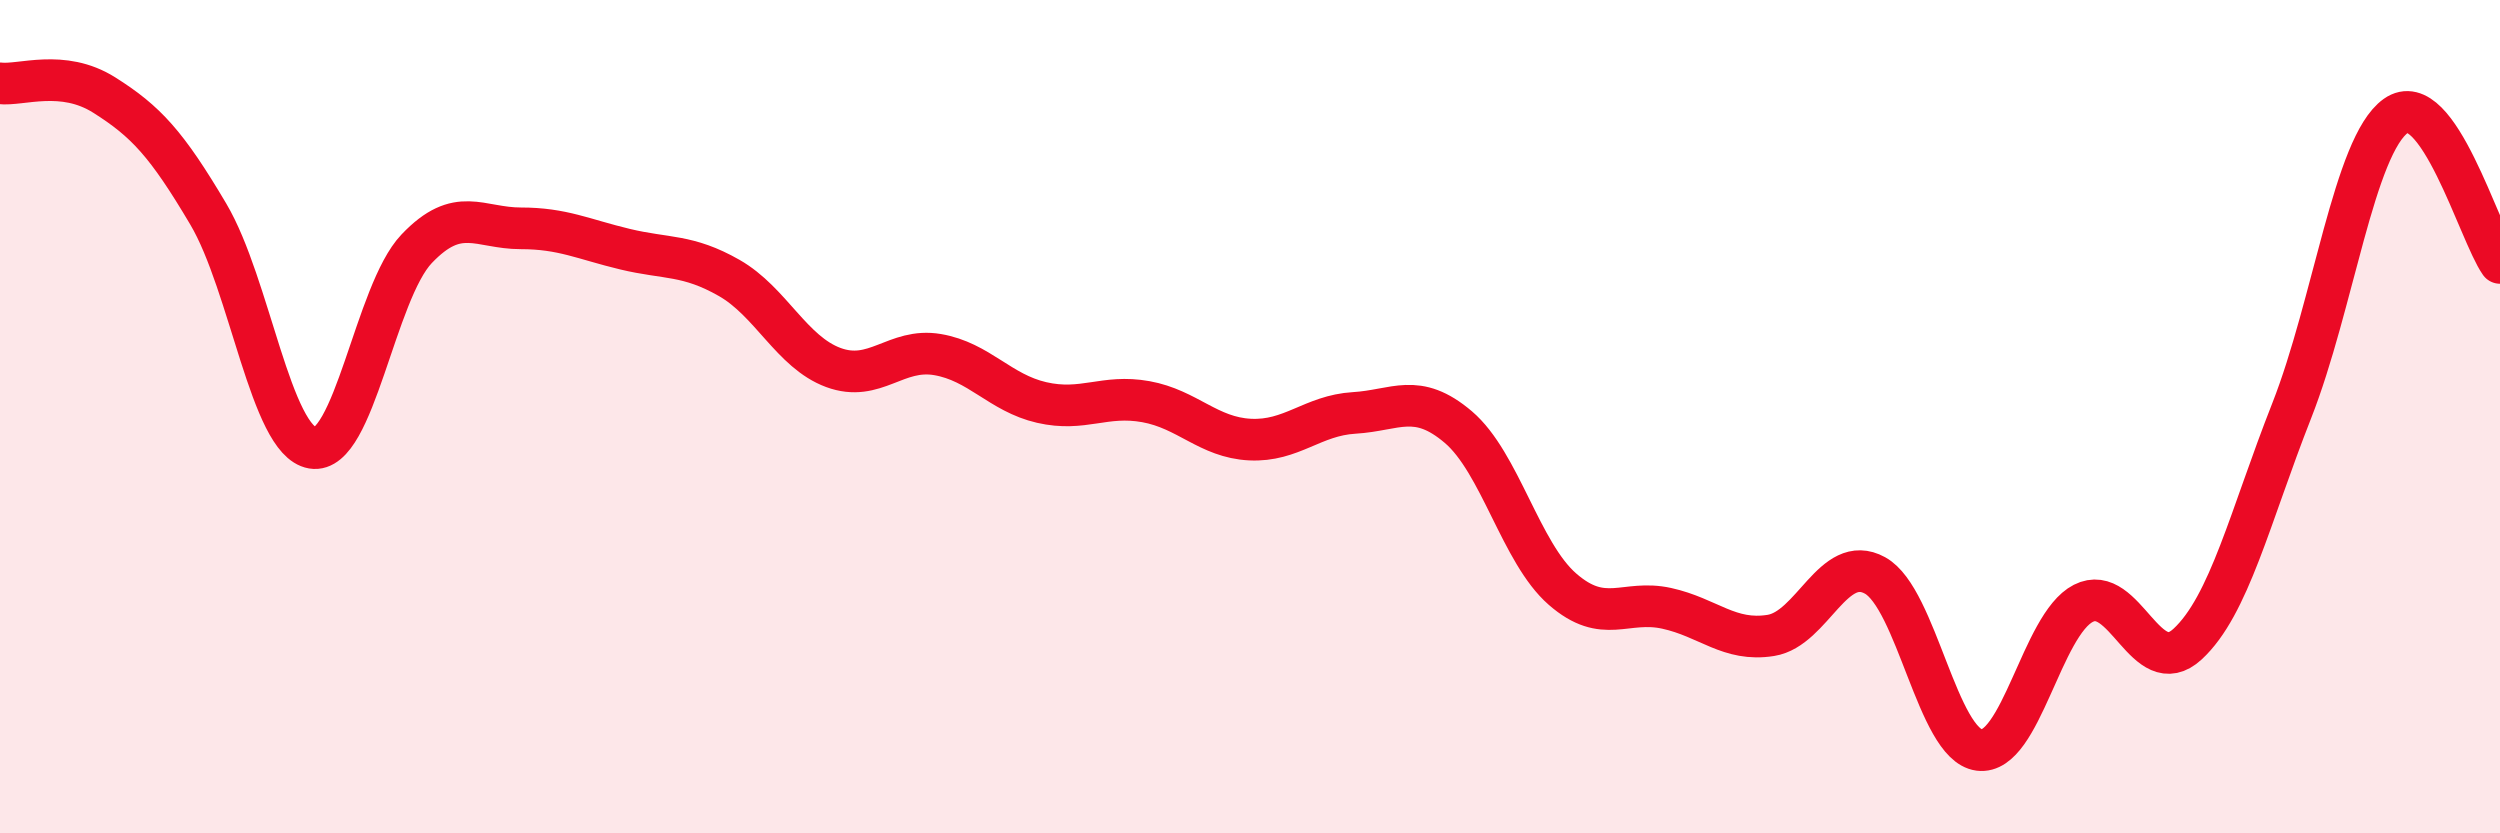 
    <svg width="60" height="20" viewBox="0 0 60 20" xmlns="http://www.w3.org/2000/svg">
      <path
        d="M 0,2 C 0.5,2.06 1.5,1.65 2.5,2.28 C 3.5,2.91 4,3.45 5,5.14 C 6,6.83 6.5,10.58 7.5,10.75 C 8.5,10.92 9,7.02 10,5.97 C 11,4.92 11.5,5.48 12.5,5.48 C 13.5,5.48 14,5.74 15,5.98 C 16,6.22 16.5,6.1 17.5,6.67 C 18.5,7.24 19,8.45 20,8.82 C 21,9.19 21.5,8.34 22.5,8.51 C 23.5,8.68 24,9.43 25,9.66 C 26,9.89 26.5,9.46 27.5,9.64 C 28.5,9.82 29,10.5 30,10.55 C 31,10.6 31.5,9.97 32.5,9.91 C 33.5,9.85 34,9.4 35,10.25 C 36,11.1 36.5,13.27 37.5,14.14 C 38.5,15.01 39,14.38 40,14.6 C 41,14.82 41.5,15.41 42.5,15.25 C 43.5,15.09 44,13.26 45,13.81 C 46,14.36 46.5,17.87 47.5,18 C 48.5,18.13 49,14.99 50,14.48 C 51,13.97 51.5,16.38 52.5,15.46 C 53.5,14.54 54,12.4 55,9.86 C 56,7.32 56.5,3.49 57.5,2.78 C 58.5,2.07 59.5,5.6 60,6.31L60 20L0 20Z"
        fill="#EB0A25"
        opacity="0.1"
        stroke-linecap="round"
        stroke-linejoin="round"
      />
      <path
        d="M 0,2 C 0.5,2.06 1.5,1.65 2.5,2.28 C 3.5,2.91 4,3.45 5,5.14 C 6,6.83 6.5,10.58 7.5,10.75 C 8.5,10.92 9,7.02 10,5.97 C 11,4.92 11.5,5.48 12.5,5.48 C 13.5,5.48 14,5.74 15,5.98 C 16,6.22 16.5,6.1 17.5,6.67 C 18.5,7.24 19,8.45 20,8.82 C 21,9.19 21.5,8.34 22.5,8.51 C 23.5,8.68 24,9.43 25,9.66 C 26,9.89 26.5,9.46 27.5,9.64 C 28.5,9.82 29,10.5 30,10.55 C 31,10.6 31.5,9.97 32.5,9.91 C 33.5,9.85 34,9.4 35,10.25 C 36,11.1 36.5,13.27 37.5,14.14 C 38.5,15.01 39,14.38 40,14.6 C 41,14.82 41.5,15.41 42.5,15.25 C 43.5,15.09 44,13.26 45,13.81 C 46,14.36 46.5,17.87 47.5,18 C 48.5,18.13 49,14.99 50,14.48 C 51,13.97 51.5,16.38 52.5,15.46 C 53.5,14.54 54,12.4 55,9.86 C 56,7.32 56.5,3.49 57.5,2.78 C 58.5,2.07 59.5,5.6 60,6.31"
        stroke="#EB0A25"
        stroke-width="1"
        fill="none"
        stroke-linecap="round"
        stroke-linejoin="round"
      />
    </svg>
  